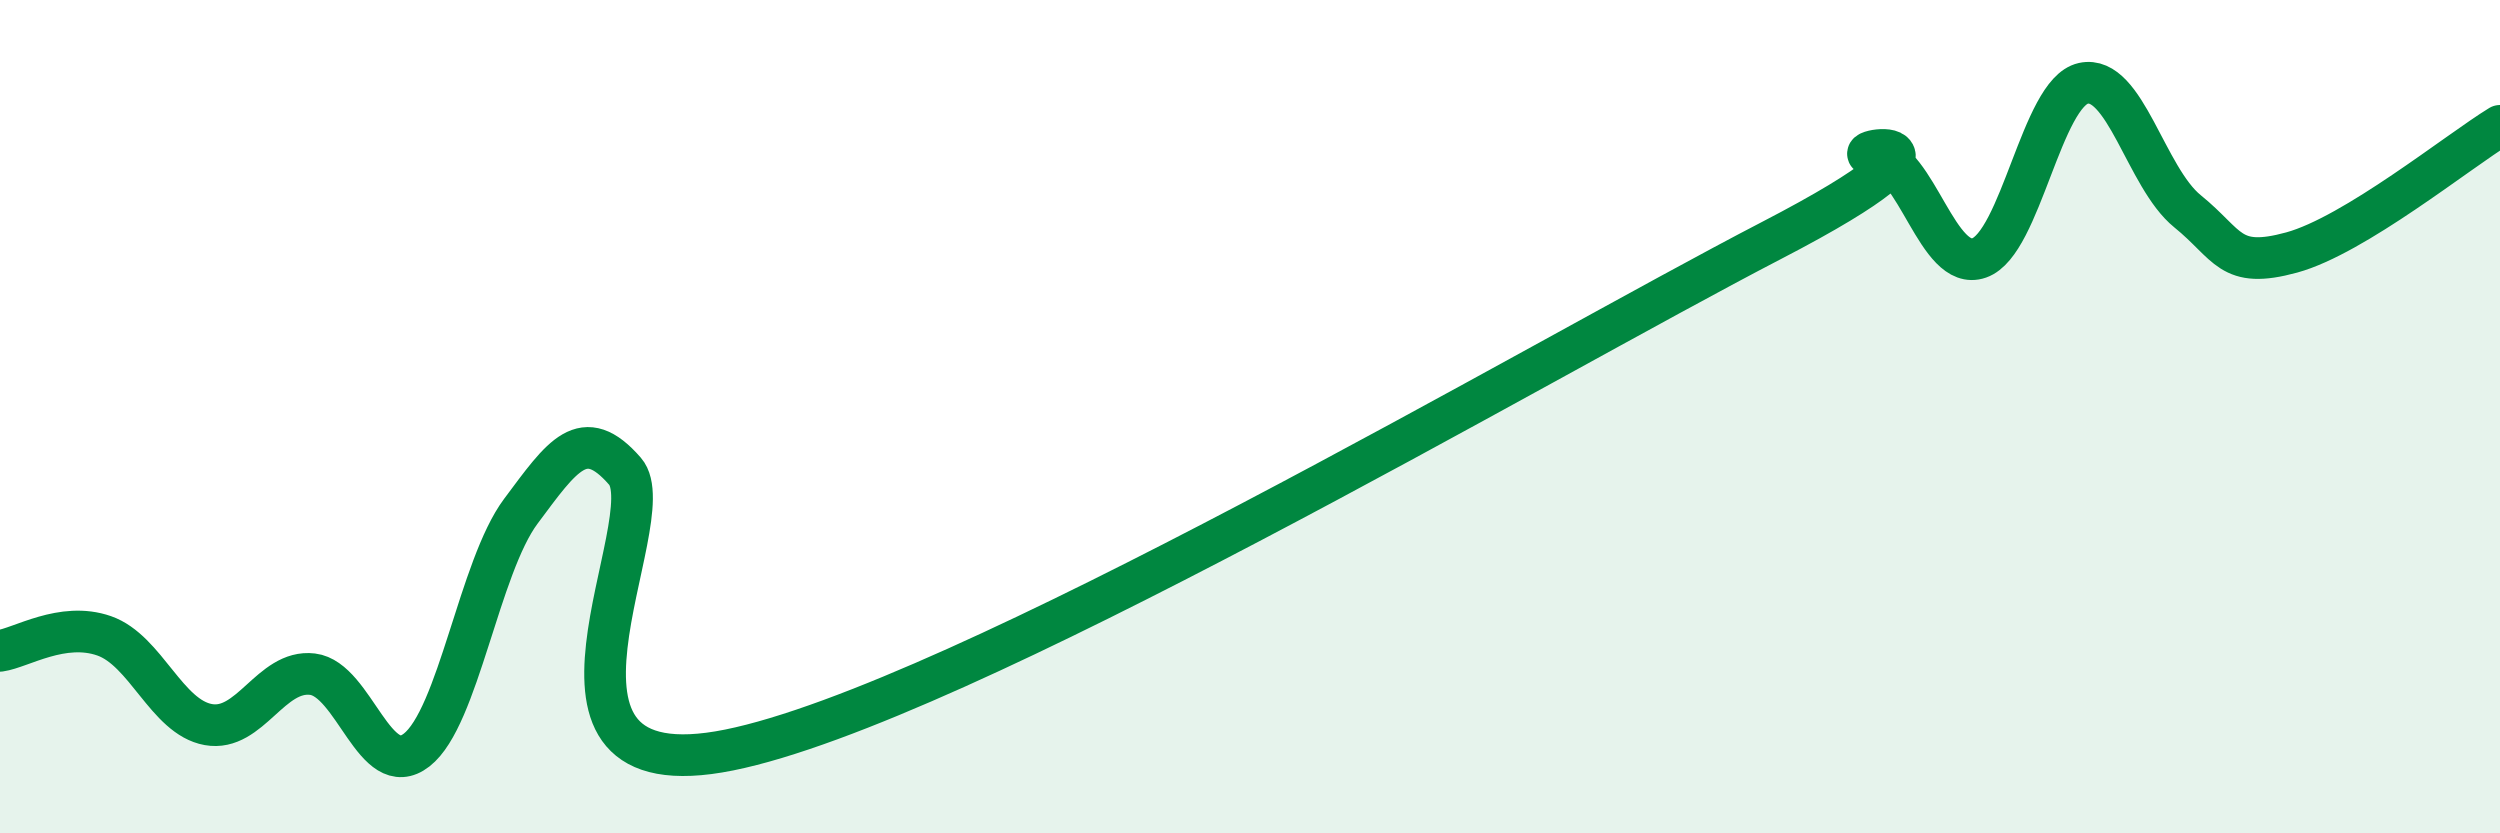 
    <svg width="60" height="20" viewBox="0 0 60 20" xmlns="http://www.w3.org/2000/svg">
      <path
        d="M 0,15.62 C 0.5,15.55 1.5,14.91 2.5,15.26 C 3.5,15.61 4,17.21 5,17.39 C 6,17.57 6.5,16.06 7.5,16.18 C 8.5,16.3 9,18.78 10,18 C 11,17.22 11.5,13.61 12.5,12.27 C 13.5,10.93 14,10.16 15,11.31 C 16,12.46 12,19.11 17.5,18 C 23,16.89 37,8.63 42.5,5.78 C 48,2.93 44,3.66 45,3.74 C 46,3.82 46.5,6.54 47.5,6.19 C 48.5,5.84 49,2.22 50,2 C 51,1.78 51.5,4.26 52.5,5.07 C 53.5,5.88 53.5,6.47 55,6.06 C 56.5,5.65 59,3.63 60,3.02L60 20L0 20Z"
        fill="#008740"
        opacity="0.1"
        stroke-linecap="round"
        stroke-linejoin="round"
      />
      <path
        d="M 0,15.62 C 0.5,15.55 1.5,14.91 2.5,15.26 C 3.5,15.61 4,17.21 5,17.39 C 6,17.57 6.5,16.06 7.5,16.18 C 8.5,16.3 9,18.78 10,18 C 11,17.22 11.5,13.61 12.5,12.27 C 13.5,10.93 14,10.16 15,11.31 C 16,12.46 12,19.11 17.5,18 C 23,16.89 37,8.63 42.5,5.78 C 48,2.93 44,3.66 45,3.74 C 46,3.82 46.5,6.54 47.5,6.19 C 48.5,5.84 49,2.22 50,2 C 51,1.78 51.5,4.26 52.5,5.07 C 53.5,5.88 53.5,6.47 55,6.06 C 56.5,5.65 59,3.63 60,3.02"
        stroke="#008740"
        stroke-width="1"
        fill="none"
        stroke-linecap="round"
        stroke-linejoin="round"
      />
    </svg>
  